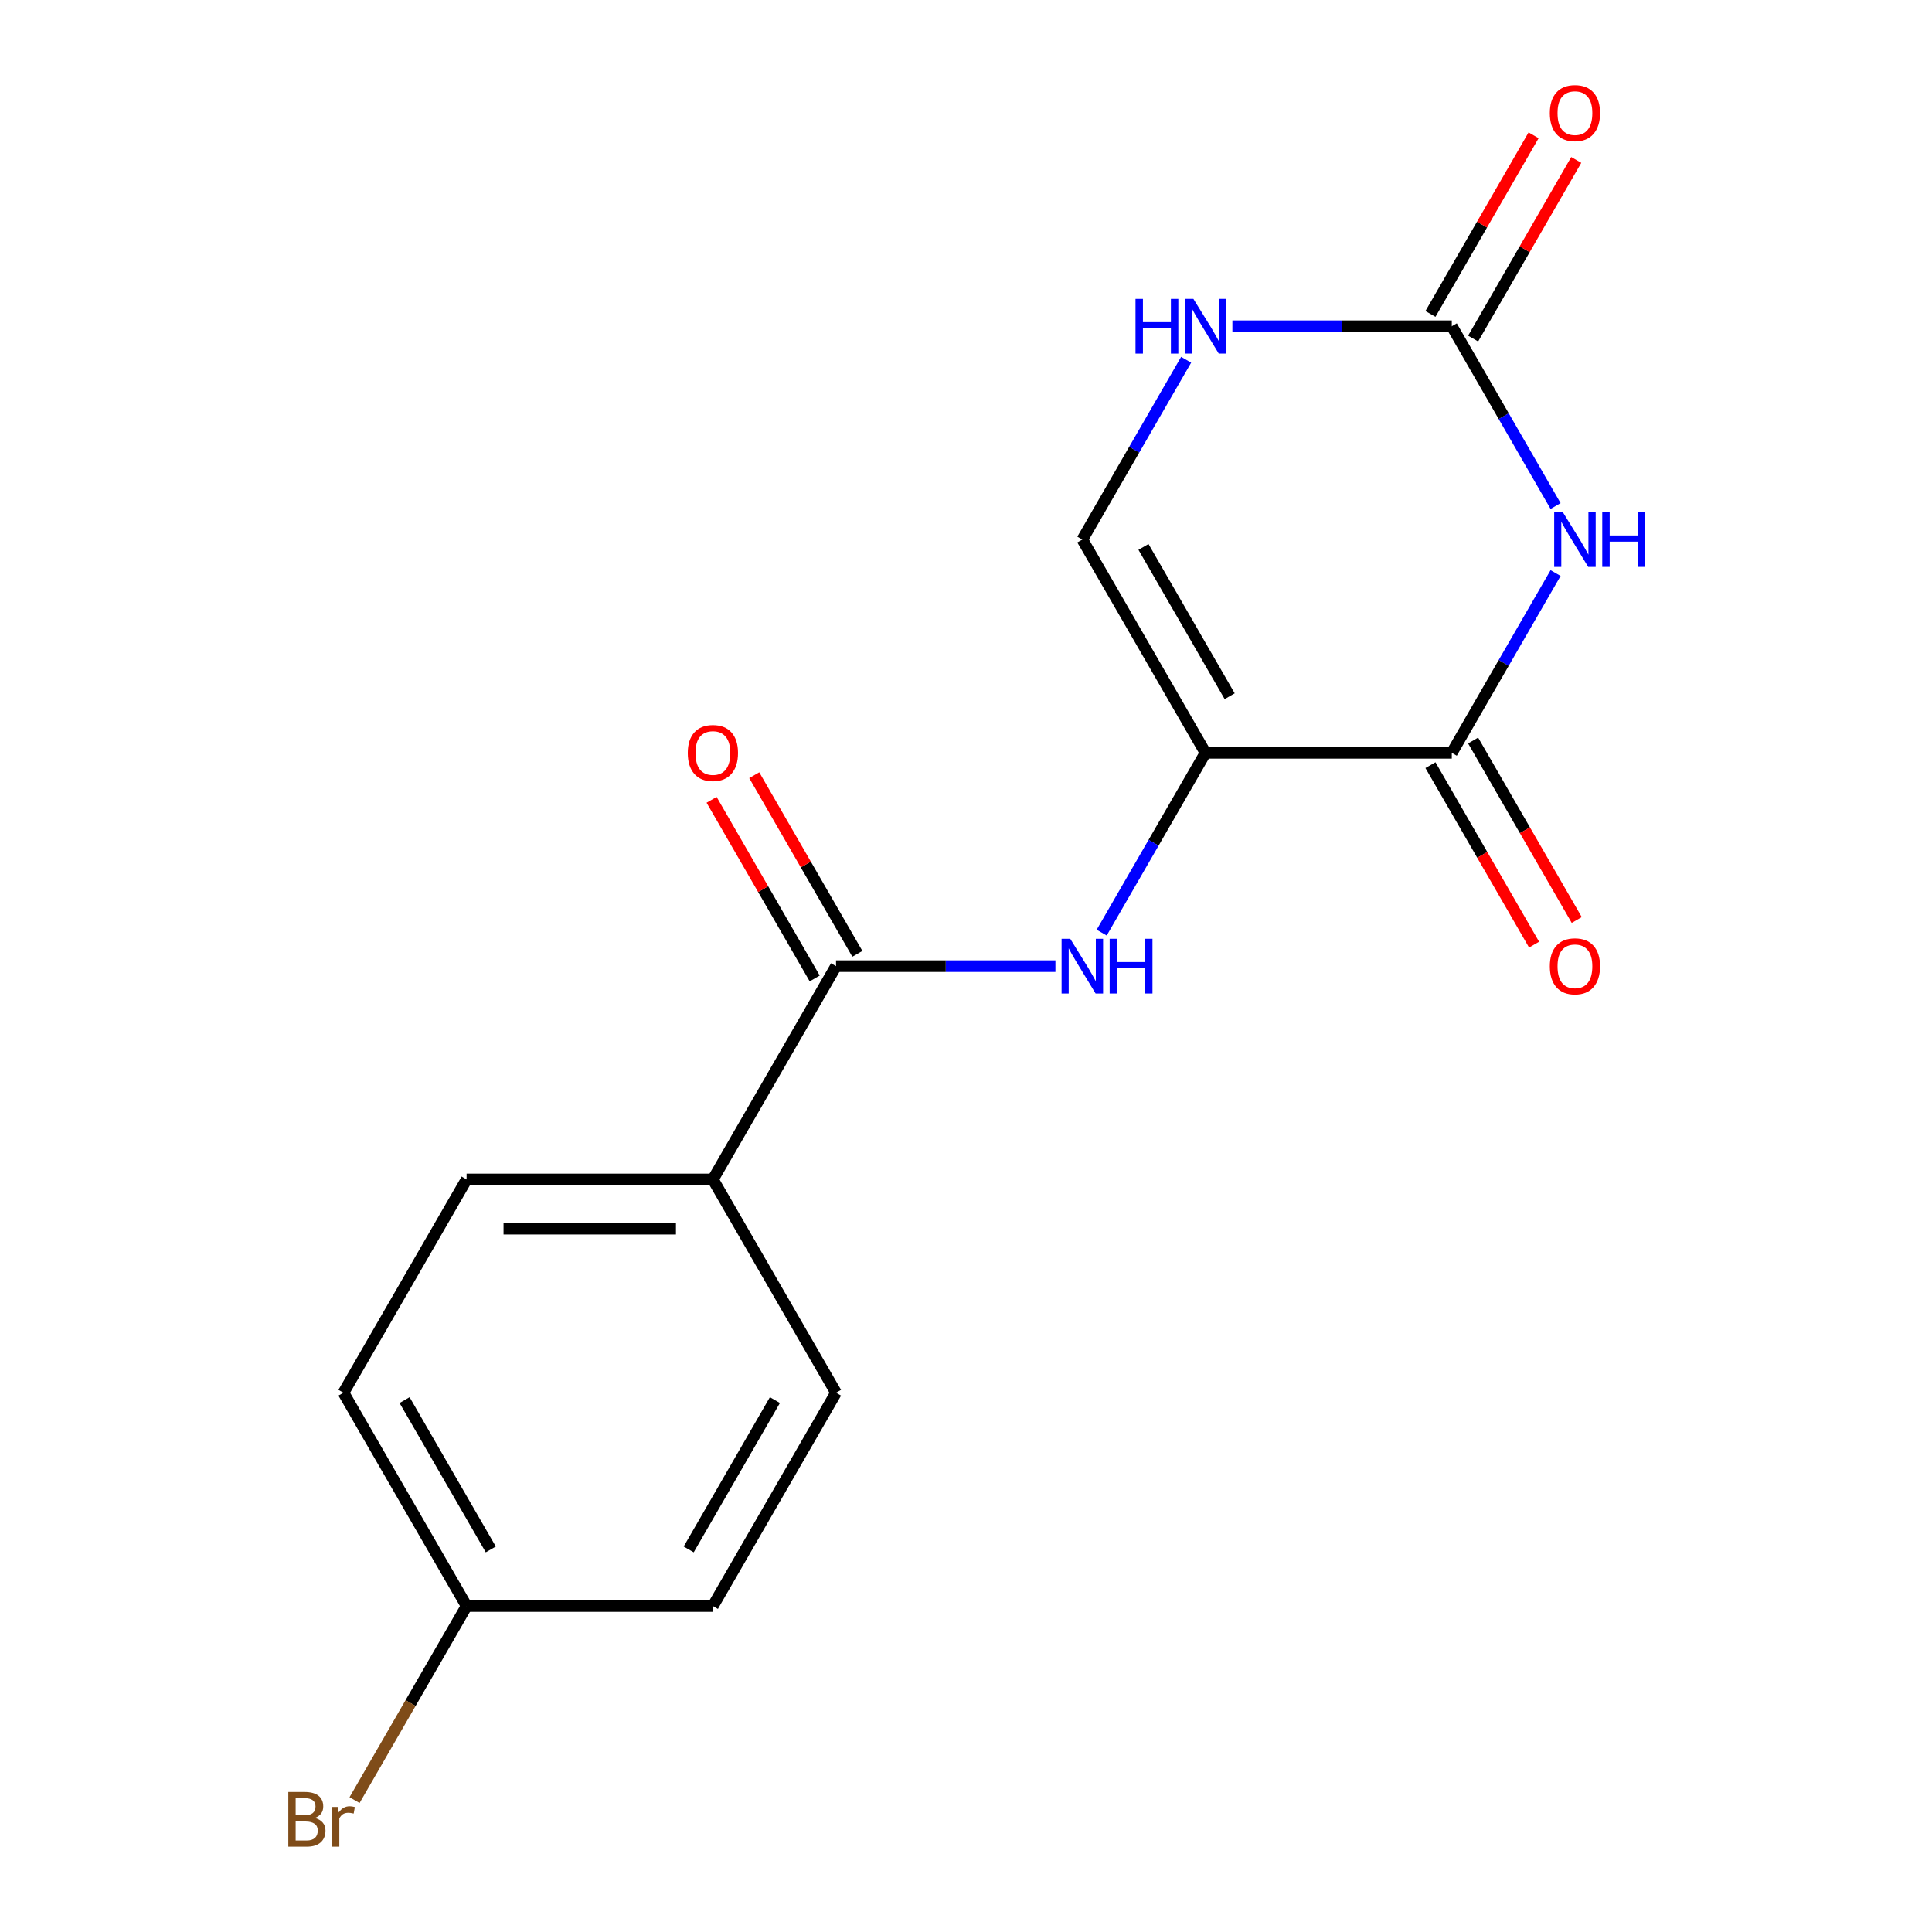 <?xml version='1.0' encoding='iso-8859-1'?>
<svg version='1.1' baseProfile='full'
              xmlns='http://www.w3.org/2000/svg'
                      xmlns:rdkit='http://www.rdkit.org/xml'
                      xmlns:xlink='http://www.w3.org/1999/xlink'
                  xml:space='preserve'
width='1000px' height='1000px' viewBox='0 0 1000 1000'>
<!-- END OF HEADER -->
<rect style='opacity:1.0;fill:#FFFFFF;stroke:none' width='1000' height='1000' x='0' y='0'> </rect>
<path class='bond-1' d='M 623.957,389.67 L 751.439,389.67' style='fill:none;fill-rule:evenodd;stroke:#000000;stroke-width:6px;stroke-linecap:butt;stroke-linejoin:miter;stroke-opacity:1' />
<path class='bond-3' d='M 623.957,389.67 L 597.095,436.198' style='fill:none;fill-rule:evenodd;stroke:#000000;stroke-width:6px;stroke-linecap:butt;stroke-linejoin:miter;stroke-opacity:1' />
<path class='bond-3' d='M 597.095,436.198 L 570.232,482.726' style='fill:none;fill-rule:evenodd;stroke:#0000FF;stroke-width:6px;stroke-linecap:butt;stroke-linejoin:miter;stroke-opacity:1' />
<path class='bond-5' d='M 623.957,389.67 L 560.216,279.268' style='fill:none;fill-rule:evenodd;stroke:#000000;stroke-width:6px;stroke-linecap:butt;stroke-linejoin:miter;stroke-opacity:1' />
<path class='bond-5' d='M 636.477,360.362 L 591.858,283.08' style='fill:none;fill-rule:evenodd;stroke:#000000;stroke-width:6px;stroke-linecap:butt;stroke-linejoin:miter;stroke-opacity:1' />
<path class='bond-0' d='M 805.165,296.615 L 778.302,343.142' style='fill:none;fill-rule:evenodd;stroke:#0000FF;stroke-width:6px;stroke-linecap:butt;stroke-linejoin:miter;stroke-opacity:1' />
<path class='bond-0' d='M 778.302,343.142 L 751.439,389.67' style='fill:none;fill-rule:evenodd;stroke:#000000;stroke-width:6px;stroke-linecap:butt;stroke-linejoin:miter;stroke-opacity:1' />
<path class='bond-17' d='M 805.165,261.921 L 778.302,215.393' style='fill:none;fill-rule:evenodd;stroke:#0000FF;stroke-width:6px;stroke-linecap:butt;stroke-linejoin:miter;stroke-opacity:1' />
<path class='bond-17' d='M 778.302,215.393 L 751.439,168.865' style='fill:none;fill-rule:evenodd;stroke:#000000;stroke-width:6px;stroke-linecap:butt;stroke-linejoin:miter;stroke-opacity:1' />
<path class='bond-8' d='M 740.399,396.044 L 767.216,442.492' style='fill:none;fill-rule:evenodd;stroke:#000000;stroke-width:6px;stroke-linecap:butt;stroke-linejoin:miter;stroke-opacity:1' />
<path class='bond-8' d='M 767.216,442.492 L 794.032,488.94' style='fill:none;fill-rule:evenodd;stroke:#FF0000;stroke-width:6px;stroke-linecap:butt;stroke-linejoin:miter;stroke-opacity:1' />
<path class='bond-8' d='M 762.48,383.296 L 789.296,429.744' style='fill:none;fill-rule:evenodd;stroke:#000000;stroke-width:6px;stroke-linecap:butt;stroke-linejoin:miter;stroke-opacity:1' />
<path class='bond-8' d='M 789.296,429.744 L 816.113,476.192' style='fill:none;fill-rule:evenodd;stroke:#FF0000;stroke-width:6px;stroke-linecap:butt;stroke-linejoin:miter;stroke-opacity:1' />
<path class='bond-2' d='M 751.439,168.865 L 694.662,168.865' style='fill:none;fill-rule:evenodd;stroke:#000000;stroke-width:6px;stroke-linecap:butt;stroke-linejoin:miter;stroke-opacity:1' />
<path class='bond-2' d='M 694.662,168.865 L 637.884,168.865' style='fill:none;fill-rule:evenodd;stroke:#0000FF;stroke-width:6px;stroke-linecap:butt;stroke-linejoin:miter;stroke-opacity:1' />
<path class='bond-9' d='M 762.48,175.239 L 789.169,129.011' style='fill:none;fill-rule:evenodd;stroke:#000000;stroke-width:6px;stroke-linecap:butt;stroke-linejoin:miter;stroke-opacity:1' />
<path class='bond-9' d='M 789.169,129.011 L 815.859,82.784' style='fill:none;fill-rule:evenodd;stroke:#FF0000;stroke-width:6px;stroke-linecap:butt;stroke-linejoin:miter;stroke-opacity:1' />
<path class='bond-9' d='M 740.399,162.491 L 767.089,116.263' style='fill:none;fill-rule:evenodd;stroke:#000000;stroke-width:6px;stroke-linecap:butt;stroke-linejoin:miter;stroke-opacity:1' />
<path class='bond-9' d='M 767.089,116.263 L 793.778,70.035' style='fill:none;fill-rule:evenodd;stroke:#FF0000;stroke-width:6px;stroke-linecap:butt;stroke-linejoin:miter;stroke-opacity:1' />
<path class='bond-4' d='M 546.289,500.073 L 489.512,500.073' style='fill:none;fill-rule:evenodd;stroke:#0000FF;stroke-width:6px;stroke-linecap:butt;stroke-linejoin:miter;stroke-opacity:1' />
<path class='bond-4' d='M 489.512,500.073 L 432.735,500.073' style='fill:none;fill-rule:evenodd;stroke:#000000;stroke-width:6px;stroke-linecap:butt;stroke-linejoin:miter;stroke-opacity:1' />
<path class='bond-7' d='M 432.735,500.073 L 368.994,610.475' style='fill:none;fill-rule:evenodd;stroke:#000000;stroke-width:6px;stroke-linecap:butt;stroke-linejoin:miter;stroke-opacity:1' />
<path class='bond-10' d='M 443.775,493.699 L 417.085,447.471' style='fill:none;fill-rule:evenodd;stroke:#000000;stroke-width:6px;stroke-linecap:butt;stroke-linejoin:miter;stroke-opacity:1' />
<path class='bond-10' d='M 417.085,447.471 L 390.396,401.243' style='fill:none;fill-rule:evenodd;stroke:#FF0000;stroke-width:6px;stroke-linecap:butt;stroke-linejoin:miter;stroke-opacity:1' />
<path class='bond-10' d='M 421.694,506.447 L 395.005,460.219' style='fill:none;fill-rule:evenodd;stroke:#000000;stroke-width:6px;stroke-linecap:butt;stroke-linejoin:miter;stroke-opacity:1' />
<path class='bond-10' d='M 395.005,460.219 L 368.315,413.991' style='fill:none;fill-rule:evenodd;stroke:#FF0000;stroke-width:6px;stroke-linecap:butt;stroke-linejoin:miter;stroke-opacity:1' />
<path class='bond-6' d='M 560.216,279.268 L 587.079,232.74' style='fill:none;fill-rule:evenodd;stroke:#000000;stroke-width:6px;stroke-linecap:butt;stroke-linejoin:miter;stroke-opacity:1' />
<path class='bond-6' d='M 587.079,232.74 L 613.942,186.212' style='fill:none;fill-rule:evenodd;stroke:#0000FF;stroke-width:6px;stroke-linecap:butt;stroke-linejoin:miter;stroke-opacity:1' />
<path class='bond-11' d='M 368.994,610.475 L 241.512,610.475' style='fill:none;fill-rule:evenodd;stroke:#000000;stroke-width:6px;stroke-linecap:butt;stroke-linejoin:miter;stroke-opacity:1' />
<path class='bond-11' d='M 349.871,635.972 L 260.634,635.972' style='fill:none;fill-rule:evenodd;stroke:#000000;stroke-width:6px;stroke-linecap:butt;stroke-linejoin:miter;stroke-opacity:1' />
<path class='bond-12' d='M 368.994,610.475 L 432.735,720.878' style='fill:none;fill-rule:evenodd;stroke:#000000;stroke-width:6px;stroke-linecap:butt;stroke-linejoin:miter;stroke-opacity:1' />
<path class='bond-14' d='M 241.512,610.475 L 177.771,720.878' style='fill:none;fill-rule:evenodd;stroke:#000000;stroke-width:6px;stroke-linecap:butt;stroke-linejoin:miter;stroke-opacity:1' />
<path class='bond-15' d='M 432.735,720.878 L 368.994,831.28' style='fill:none;fill-rule:evenodd;stroke:#000000;stroke-width:6px;stroke-linecap:butt;stroke-linejoin:miter;stroke-opacity:1' />
<path class='bond-15' d='M 401.093,724.69 L 356.474,801.972' style='fill:none;fill-rule:evenodd;stroke:#000000;stroke-width:6px;stroke-linecap:butt;stroke-linejoin:miter;stroke-opacity:1' />
<path class='bond-13' d='M 241.512,831.28 L 368.994,831.28' style='fill:none;fill-rule:evenodd;stroke:#000000;stroke-width:6px;stroke-linecap:butt;stroke-linejoin:miter;stroke-opacity:1' />
<path class='bond-16' d='M 241.512,831.28 L 212.513,881.508' style='fill:none;fill-rule:evenodd;stroke:#000000;stroke-width:6px;stroke-linecap:butt;stroke-linejoin:miter;stroke-opacity:1' />
<path class='bond-16' d='M 212.513,881.508 L 183.514,931.736' style='fill:none;fill-rule:evenodd;stroke:#7F4C19;stroke-width:6px;stroke-linecap:butt;stroke-linejoin:miter;stroke-opacity:1' />
<path class='bond-18' d='M 241.512,831.28 L 177.771,720.878' style='fill:none;fill-rule:evenodd;stroke:#000000;stroke-width:6px;stroke-linecap:butt;stroke-linejoin:miter;stroke-opacity:1' />
<path class='bond-18' d='M 254.031,801.972 L 209.412,724.69' style='fill:none;fill-rule:evenodd;stroke:#000000;stroke-width:6px;stroke-linecap:butt;stroke-linejoin:miter;stroke-opacity:1' />
<path  class='atom-1' d='M 808.92 265.108
L 818.2 280.108
Q 819.12 281.588, 820.6 284.268
Q 822.08 286.948, 822.16 287.108
L 822.16 265.108
L 825.92 265.108
L 825.92 293.428
L 822.04 293.428
L 812.08 277.028
Q 810.92 275.108, 809.68 272.908
Q 808.48 270.708, 808.12 270.028
L 808.12 293.428
L 804.44 293.428
L 804.44 265.108
L 808.92 265.108
' fill='#0000FF'/>
<path  class='atom-1' d='M 829.32 265.108
L 833.16 265.108
L 833.16 277.148
L 847.64 277.148
L 847.64 265.108
L 851.48 265.108
L 851.48 293.428
L 847.64 293.428
L 847.64 280.348
L 833.16 280.348
L 833.16 293.428
L 829.32 293.428
L 829.32 265.108
' fill='#0000FF'/>
<path  class='atom-4' d='M 553.956 485.913
L 563.236 500.913
Q 564.156 502.393, 565.636 505.073
Q 567.116 507.753, 567.196 507.913
L 567.196 485.913
L 570.956 485.913
L 570.956 514.233
L 567.076 514.233
L 557.116 497.833
Q 555.956 495.913, 554.716 493.713
Q 553.516 491.513, 553.156 490.833
L 553.156 514.233
L 549.476 514.233
L 549.476 485.913
L 553.956 485.913
' fill='#0000FF'/>
<path  class='atom-4' d='M 574.356 485.913
L 578.196 485.913
L 578.196 497.953
L 592.676 497.953
L 592.676 485.913
L 596.516 485.913
L 596.516 514.233
L 592.676 514.233
L 592.676 501.153
L 578.196 501.153
L 578.196 514.233
L 574.356 514.233
L 574.356 485.913
' fill='#0000FF'/>
<path  class='atom-7' d='M 587.737 154.705
L 591.577 154.705
L 591.577 166.745
L 606.057 166.745
L 606.057 154.705
L 609.897 154.705
L 609.897 183.025
L 606.057 183.025
L 606.057 169.945
L 591.577 169.945
L 591.577 183.025
L 587.737 183.025
L 587.737 154.705
' fill='#0000FF'/>
<path  class='atom-7' d='M 617.697 154.705
L 626.977 169.705
Q 627.897 171.185, 629.377 173.865
Q 630.857 176.545, 630.937 176.705
L 630.937 154.705
L 634.697 154.705
L 634.697 183.025
L 630.817 183.025
L 620.857 166.625
Q 619.697 164.705, 618.457 162.505
Q 617.257 160.305, 616.897 159.625
L 616.897 183.025
L 613.217 183.025
L 613.217 154.705
L 617.697 154.705
' fill='#0000FF'/>
<path  class='atom-9' d='M 802.18 500.153
Q 802.18 493.353, 805.54 489.553
Q 808.9 485.753, 815.18 485.753
Q 821.46 485.753, 824.82 489.553
Q 828.18 493.353, 828.18 500.153
Q 828.18 507.033, 824.78 510.953
Q 821.38 514.833, 815.18 514.833
Q 808.94 514.833, 805.54 510.953
Q 802.18 507.073, 802.18 500.153
M 815.18 511.633
Q 819.5 511.633, 821.82 508.753
Q 824.18 505.833, 824.18 500.153
Q 824.18 494.593, 821.82 491.793
Q 819.5 488.953, 815.18 488.953
Q 810.86 488.953, 808.5 491.753
Q 806.18 494.553, 806.18 500.153
Q 806.18 505.873, 808.5 508.753
Q 810.86 511.633, 815.18 511.633
' fill='#FF0000'/>
<path  class='atom-10' d='M 802.18 58.542
Q 802.18 51.742, 805.54 47.943
Q 808.9 44.142, 815.18 44.142
Q 821.46 44.142, 824.82 47.943
Q 828.18 51.742, 828.18 58.542
Q 828.18 65.422, 824.78 69.343
Q 821.38 73.222, 815.18 73.222
Q 808.94 73.222, 805.54 69.343
Q 802.18 65.463, 802.18 58.542
M 815.18 70.022
Q 819.5 70.022, 821.82 67.142
Q 824.18 64.222, 824.18 58.542
Q 824.18 52.983, 821.82 50.182
Q 819.5 47.343, 815.18 47.343
Q 810.86 47.343, 808.5 50.142
Q 806.18 52.943, 806.18 58.542
Q 806.18 64.263, 808.5 67.142
Q 810.86 70.022, 815.18 70.022
' fill='#FF0000'/>
<path  class='atom-11' d='M 355.994 389.75
Q 355.994 382.95, 359.354 379.15
Q 362.714 375.35, 368.994 375.35
Q 375.274 375.35, 378.634 379.15
Q 381.994 382.95, 381.994 389.75
Q 381.994 396.63, 378.594 400.55
Q 375.194 404.43, 368.994 404.43
Q 362.754 404.43, 359.354 400.55
Q 355.994 396.67, 355.994 389.75
M 368.994 401.23
Q 373.314 401.23, 375.634 398.35
Q 377.994 395.43, 377.994 389.75
Q 377.994 384.19, 375.634 381.39
Q 373.314 378.55, 368.994 378.55
Q 364.674 378.55, 362.314 381.35
Q 359.994 384.15, 359.994 389.75
Q 359.994 395.47, 362.314 398.35
Q 364.674 401.23, 368.994 401.23
' fill='#FF0000'/>
<path  class='atom-17' d='M 162.991 940.963
Q 165.711 941.723, 167.071 943.403
Q 168.471 945.043, 168.471 947.483
Q 168.471 951.403, 165.951 953.643
Q 163.471 955.843, 158.751 955.843
L 149.231 955.843
L 149.231 927.523
L 157.591 927.523
Q 162.431 927.523, 164.871 929.483
Q 167.311 931.443, 167.311 935.043
Q 167.311 939.323, 162.991 940.963
M 153.031 930.723
L 153.031 939.603
L 157.591 939.603
Q 160.391 939.603, 161.831 938.483
Q 163.311 937.323, 163.311 935.043
Q 163.311 930.723, 157.591 930.723
L 153.031 930.723
M 158.751 952.643
Q 161.511 952.643, 162.991 951.323
Q 164.471 950.003, 164.471 947.483
Q 164.471 945.163, 162.831 944.003
Q 161.231 942.803, 158.151 942.803
L 153.031 942.803
L 153.031 952.643
L 158.751 952.643
' fill='#7F4C19'/>
<path  class='atom-17' d='M 174.911 935.283
L 175.351 938.123
Q 177.511 934.923, 181.031 934.923
Q 182.151 934.923, 183.671 935.323
L 183.071 938.683
Q 181.351 938.283, 180.391 938.283
Q 178.711 938.283, 177.591 938.963
Q 176.511 939.603, 175.631 941.163
L 175.631 955.843
L 171.871 955.843
L 171.871 935.283
L 174.911 935.283
' fill='#7F4C19'/>
</svg>
